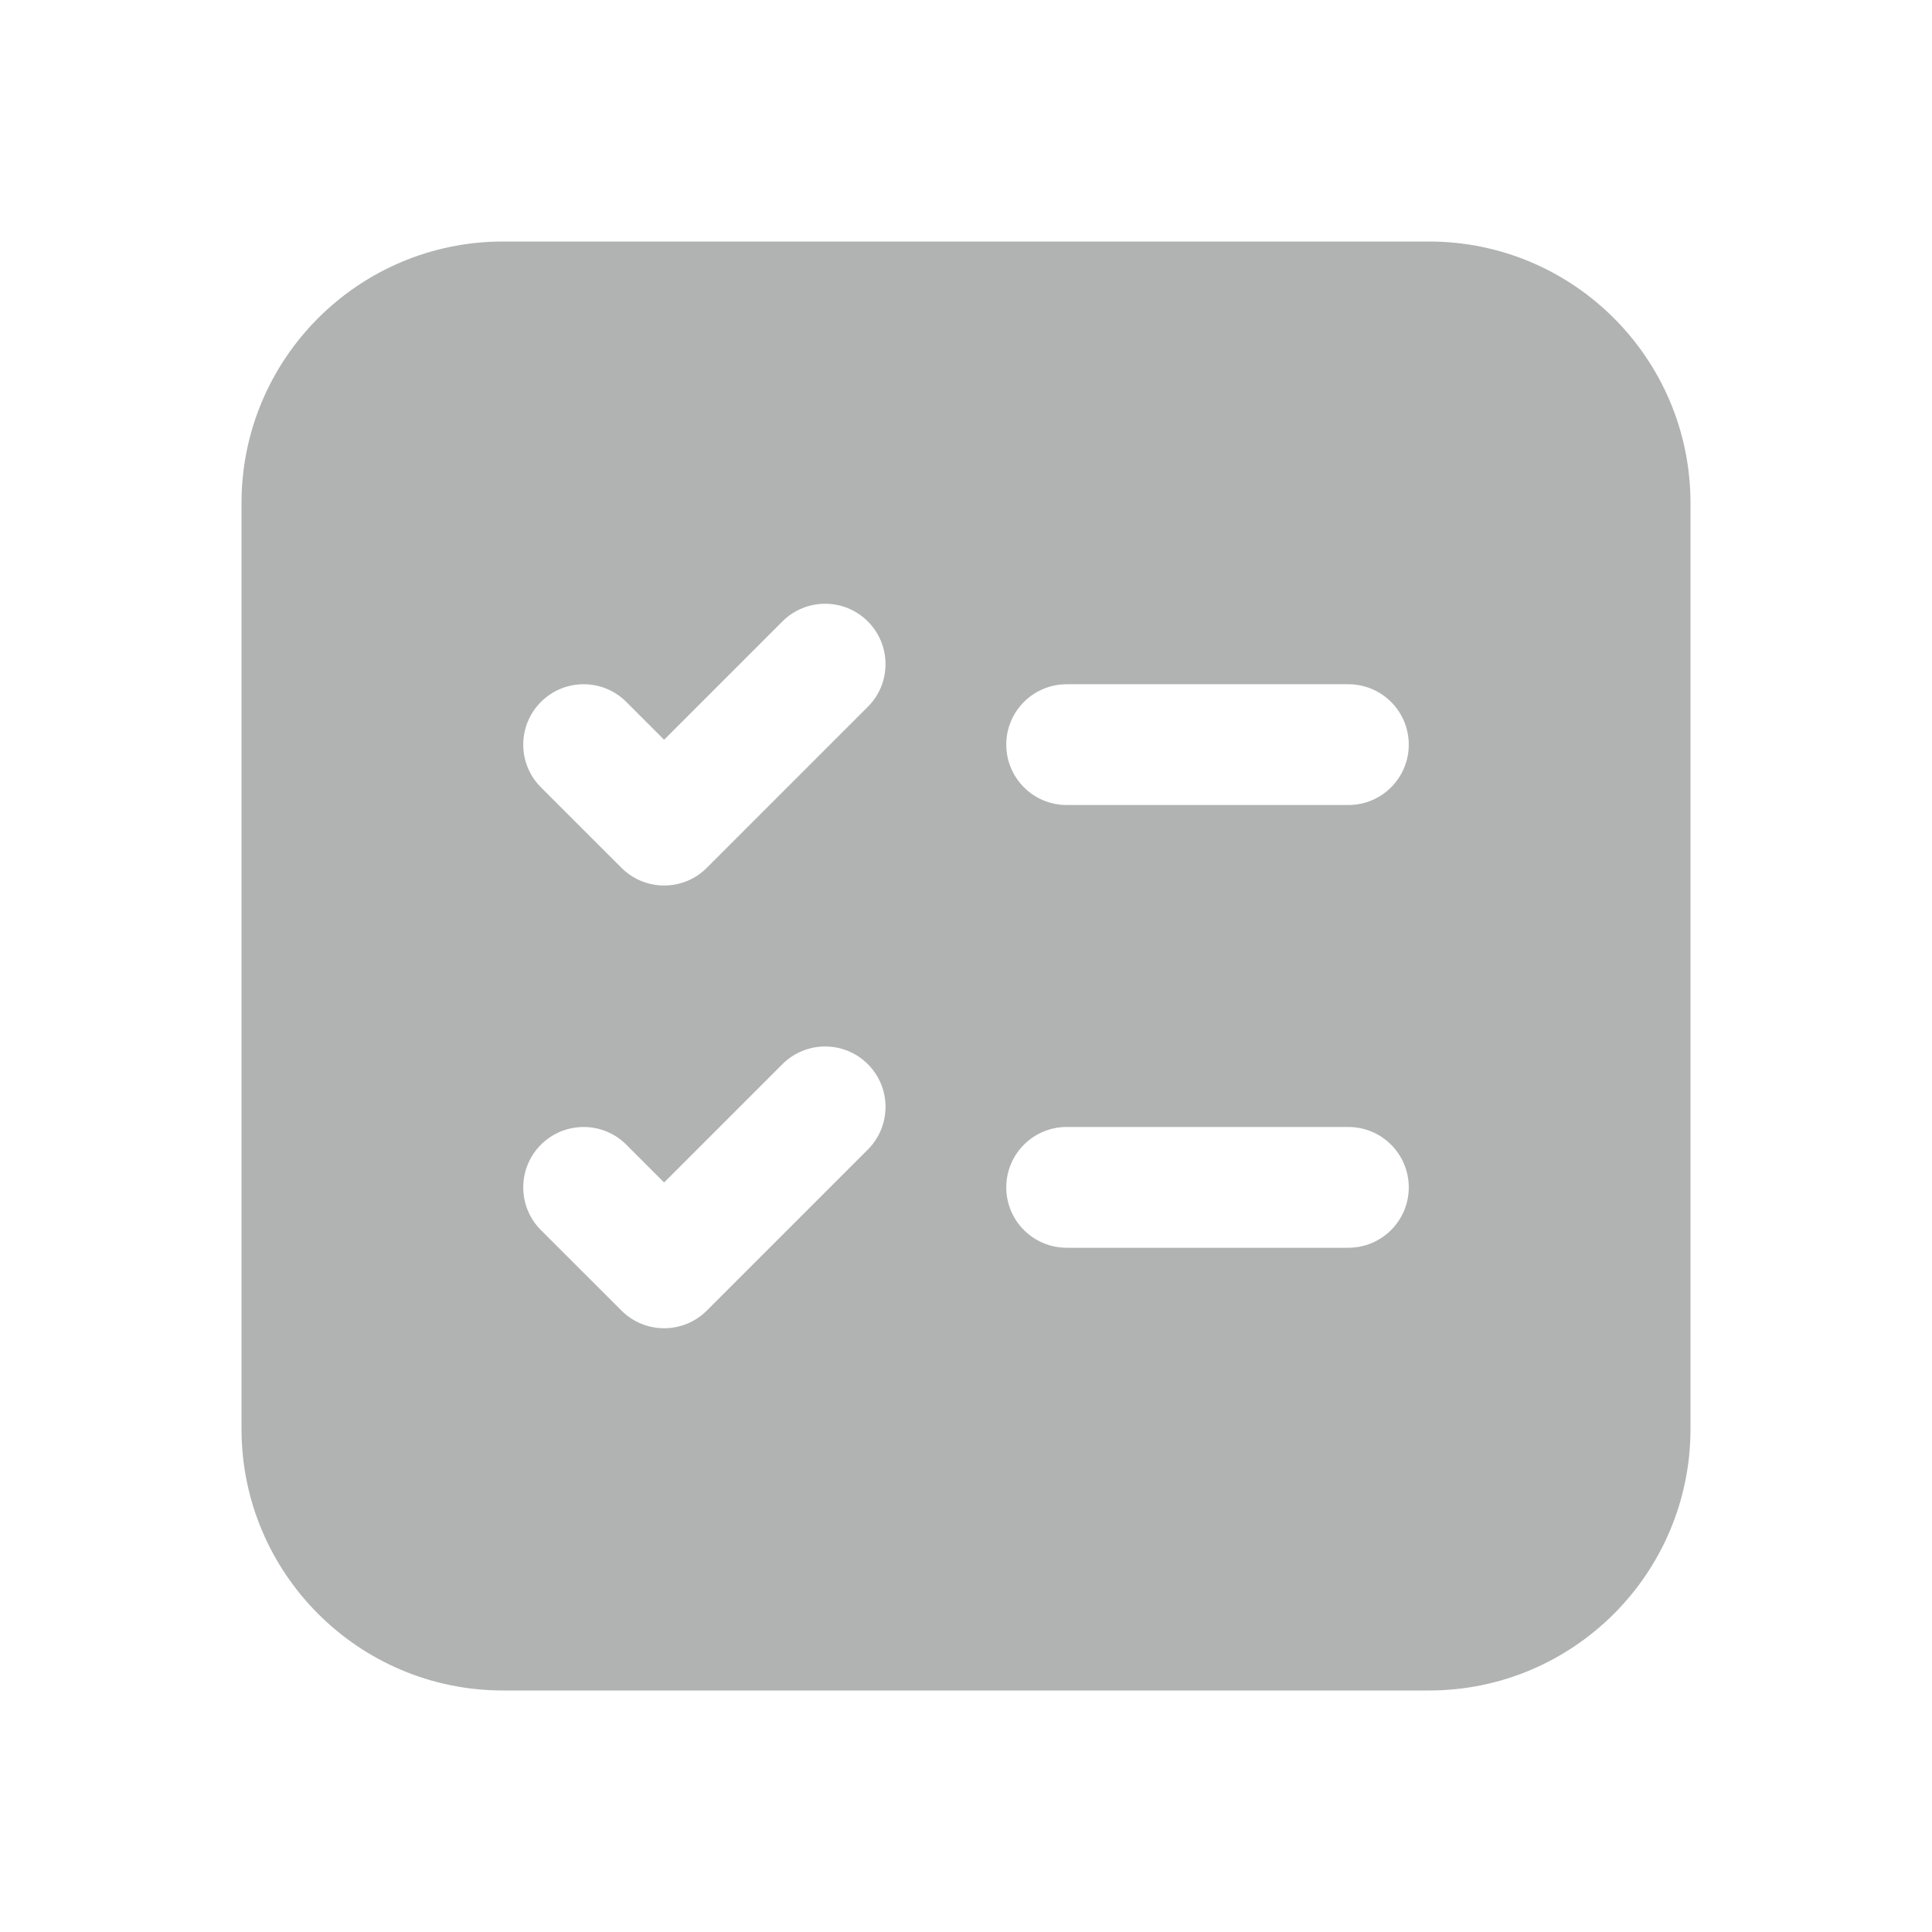 <svg width="64" height="64" viewBox="0 0 64 64" fill="none" xml:space="preserve" xmlns="http://www.w3.org/2000/svg">
<path d="M8 16.667C8 11.88 11.881 8 16.667 8H47.334C52.12 8 56 11.88 56 16.667V47.333C56 52.12 52.12 56 47.334 56H16.667C11.881 56 8 52.12 8 47.333V16.667ZM33.334 24.667C33.334 25.771 34.229 26.667 35.334 26.667H44.667C45.772 26.667 46.667 25.771 46.667 24.667C46.667 23.562 45.772 22.667 44.667 22.667H35.334C34.229 22.667 33.334 23.562 33.334 24.667ZM35.334 37.333C34.229 37.333 33.334 38.229 33.334 39.333C33.334 40.438 34.229 41.333 35.334 41.333H44.667C45.771 41.333 46.667 40.438 46.667 39.333C46.667 38.229 45.771 37.333 44.667 37.333H35.334ZM28.748 23.414C29.529 22.633 29.529 21.367 28.748 20.586C27.967 19.805 26.701 19.805 25.919 20.586L22 24.505L20.748 23.253C19.967 22.471 18.701 22.471 17.919 23.253C17.138 24.034 17.138 25.3 17.919 26.081L20.586 28.747C21.367 29.529 22.634 29.529 23.415 28.747L28.748 23.414ZM28.748 35.252C27.967 34.471 26.701 34.471 25.919 35.252L22 39.172L20.748 37.919C19.967 37.138 18.701 37.138 17.919 37.919C17.138 38.7 17.138 39.967 17.919 40.748L20.586 43.414C21.367 44.195 22.634 44.195 23.415 43.414L28.748 38.081C29.529 37.3 29.529 36.033 28.748 35.252Z" fill="#B1B3B3"/>
</svg>
